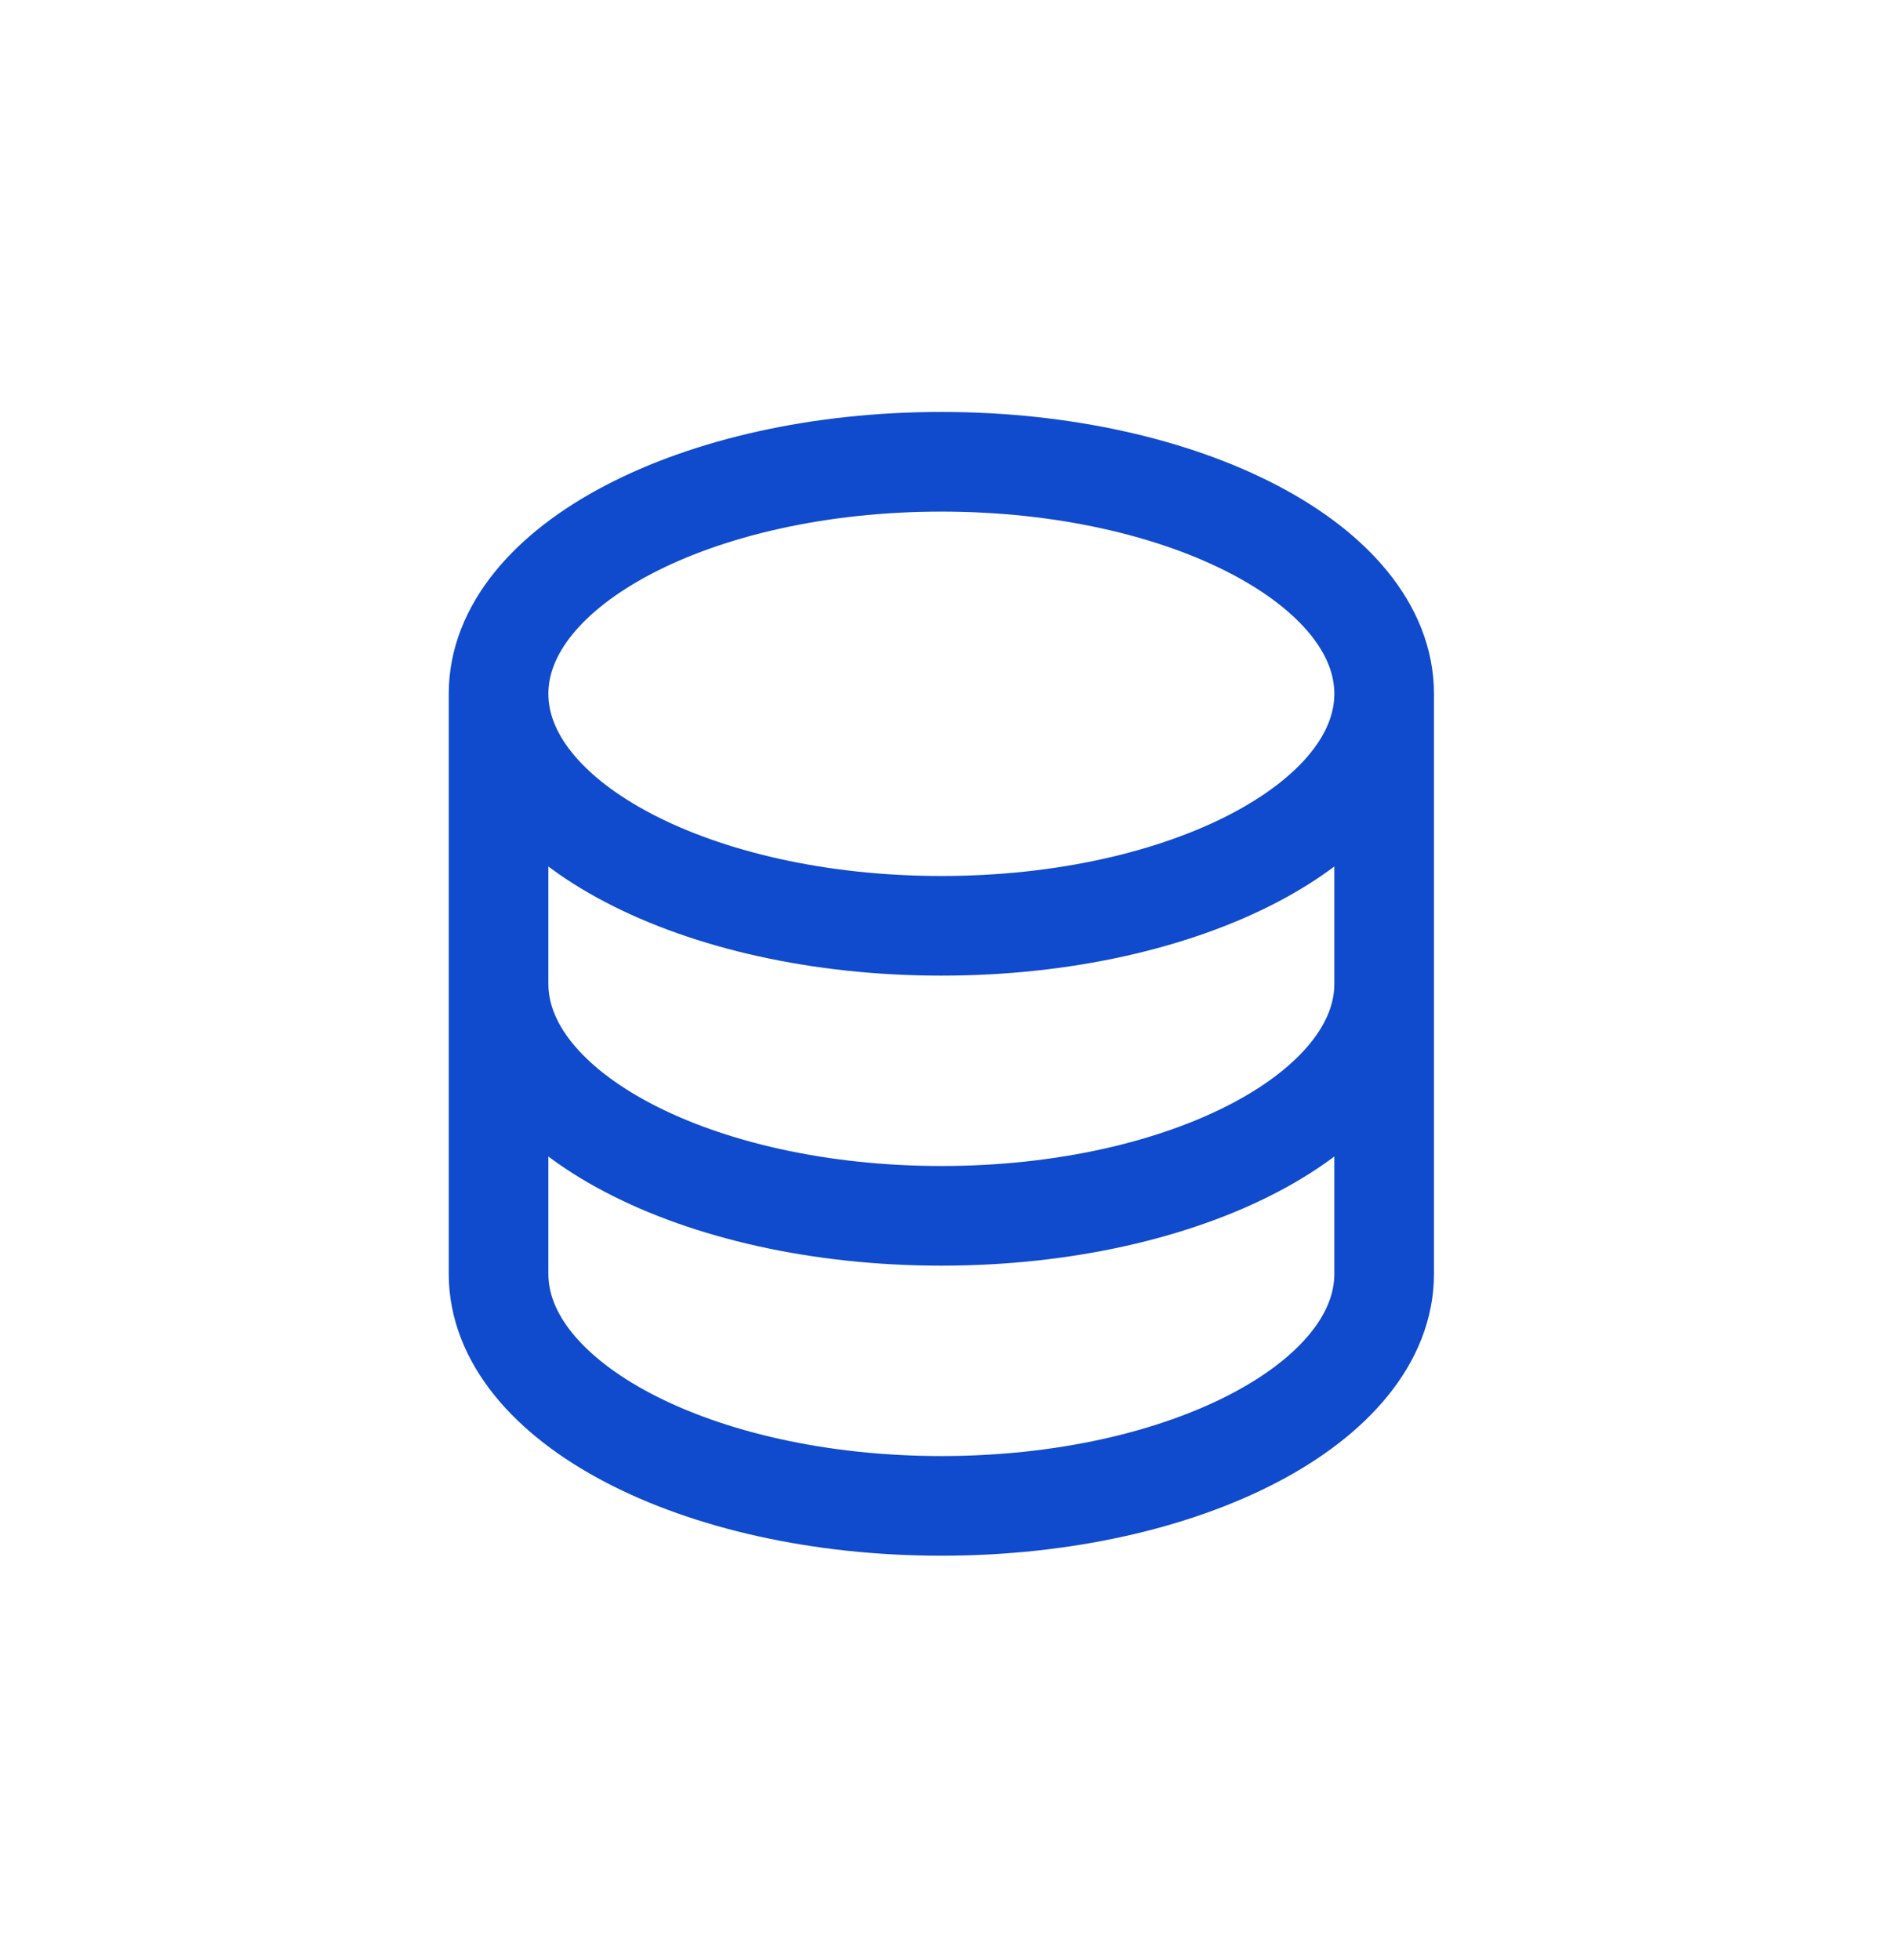 <?xml version="1.0" encoding="UTF-8"?>
<svg xmlns="http://www.w3.org/2000/svg" width="57" height="59" viewBox="0 0 57 59" fill="none">
  <g filter="url(#filter0_i_189_81)">
    <rect x="0.345" y="0.281" width="56" height="58.674" rx="8" fill="white"></rect>
  </g>
  <rect width="40" height="41.91" transform="translate(8.345 8.663)" fill="white"></rect>
  <path d="M15.012 20.887V38.35C15.012 42.207 20.981 45.335 28.345 45.335C35.709 45.335 41.678 42.207 41.678 38.35V20.887M15.012 20.887C15.012 24.745 20.981 27.872 28.345 27.872C35.709 27.872 41.678 24.745 41.678 20.887M15.012 20.887C15.012 17.029 20.981 13.902 28.345 13.902C35.709 13.902 41.678 17.029 41.678 20.887M41.678 29.618C41.678 33.476 35.709 36.603 28.345 36.603C20.981 36.603 15.012 33.476 15.012 29.618" stroke="#104ACD" stroke-width="3"></path>
  <defs>
    <filter id="filter0_i_189_81" x="0.345" y="0.281" width="56" height="62.674" filterUnits="userSpaceOnUse" color-interpolation-filters="sRGB">
      <feFlood flood-opacity="0" result="BackgroundImageFix"></feFlood>
      <feBlend mode="normal" in="SourceGraphic" in2="BackgroundImageFix" result="shape"></feBlend>
      <feColorMatrix in="SourceAlpha" type="matrix" values="0 0 0 0 0 0 0 0 0 0 0 0 0 0 0 0 0 0 127 0" result="hardAlpha"></feColorMatrix>
      <feOffset dy="4"></feOffset>
      <feGaussianBlur stdDeviation="2"></feGaussianBlur>
      <feComposite in2="hardAlpha" operator="arithmetic" k2="-1" k3="1"></feComposite>
      <feColorMatrix type="matrix" values="0 0 0 0 0 0 0 0 0 0 0 0 0 0 0 0 0 0 0.25 0"></feColorMatrix>
      <feBlend mode="normal" in2="shape" result="effect1_innerShadow_189_81"></feBlend>
    </filter>
  </defs>
</svg>
